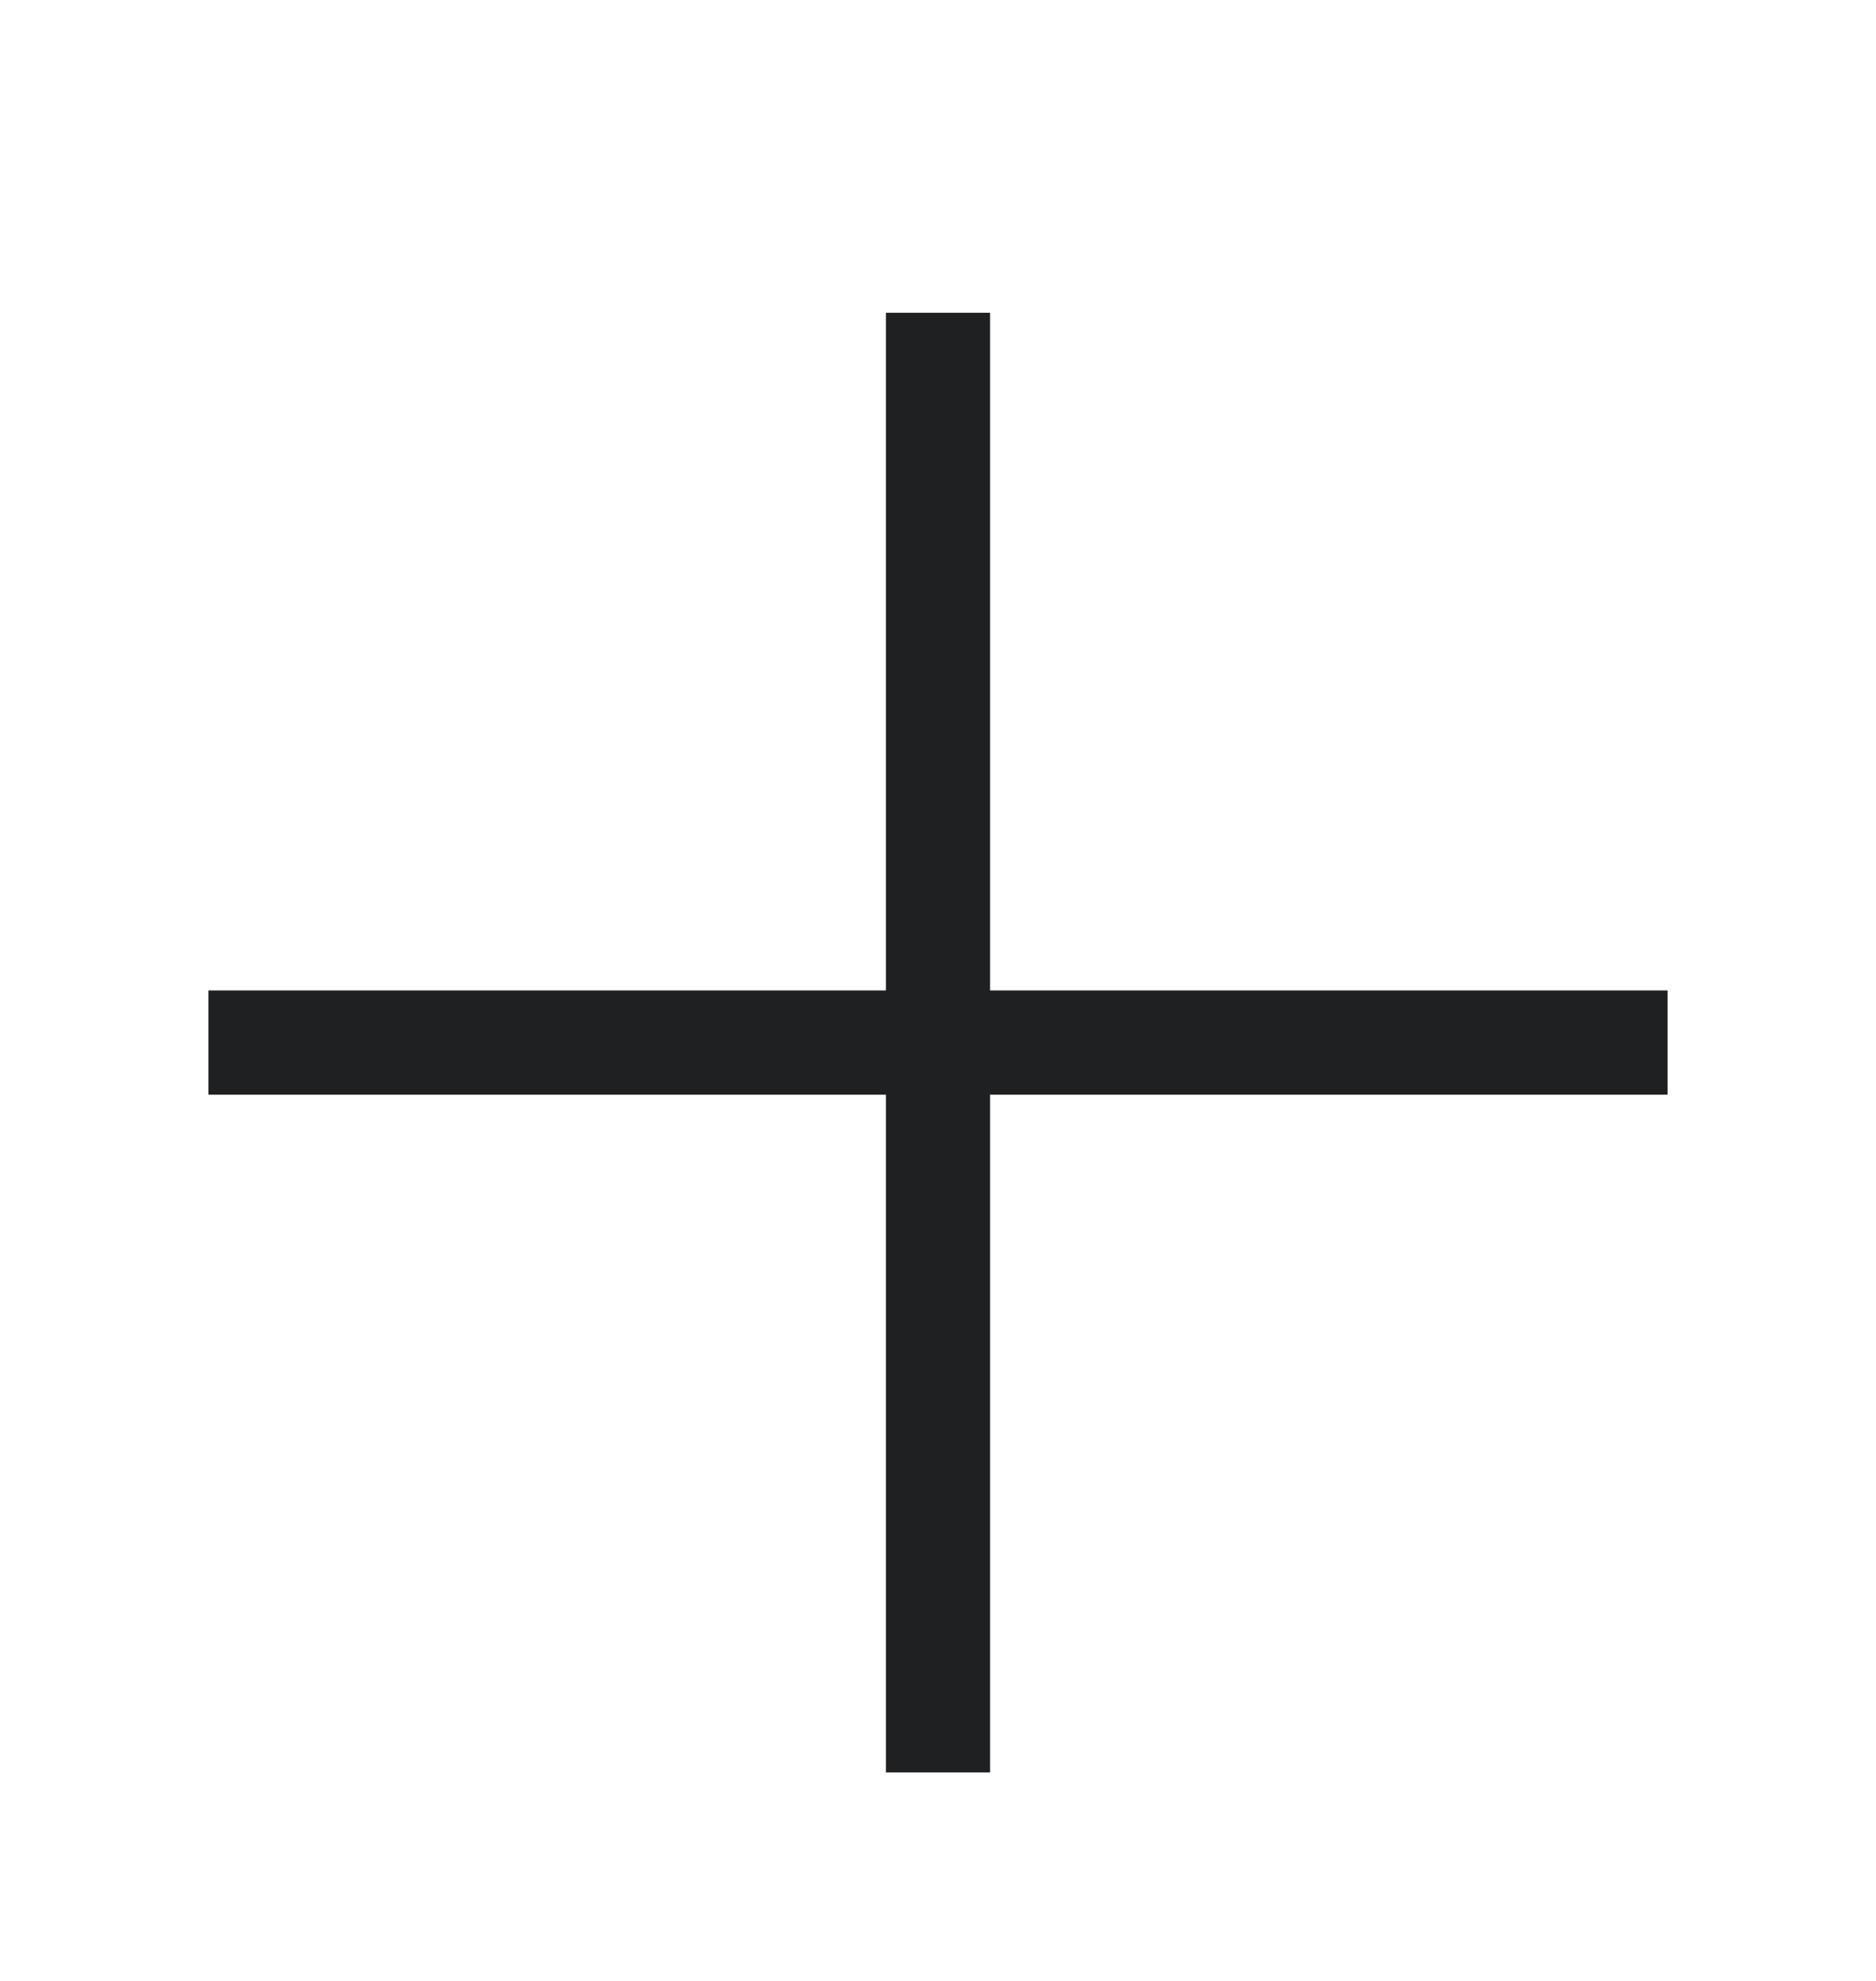 <?xml version="1.0" encoding="UTF-8"?> <svg xmlns="http://www.w3.org/2000/svg" width="18" height="19" viewBox="0 0 18 19" fill="none"><path d="M9 3V17" stroke="#1E2022"></path><path d="M16 10L2 10" stroke="#1E2022"></path></svg> 